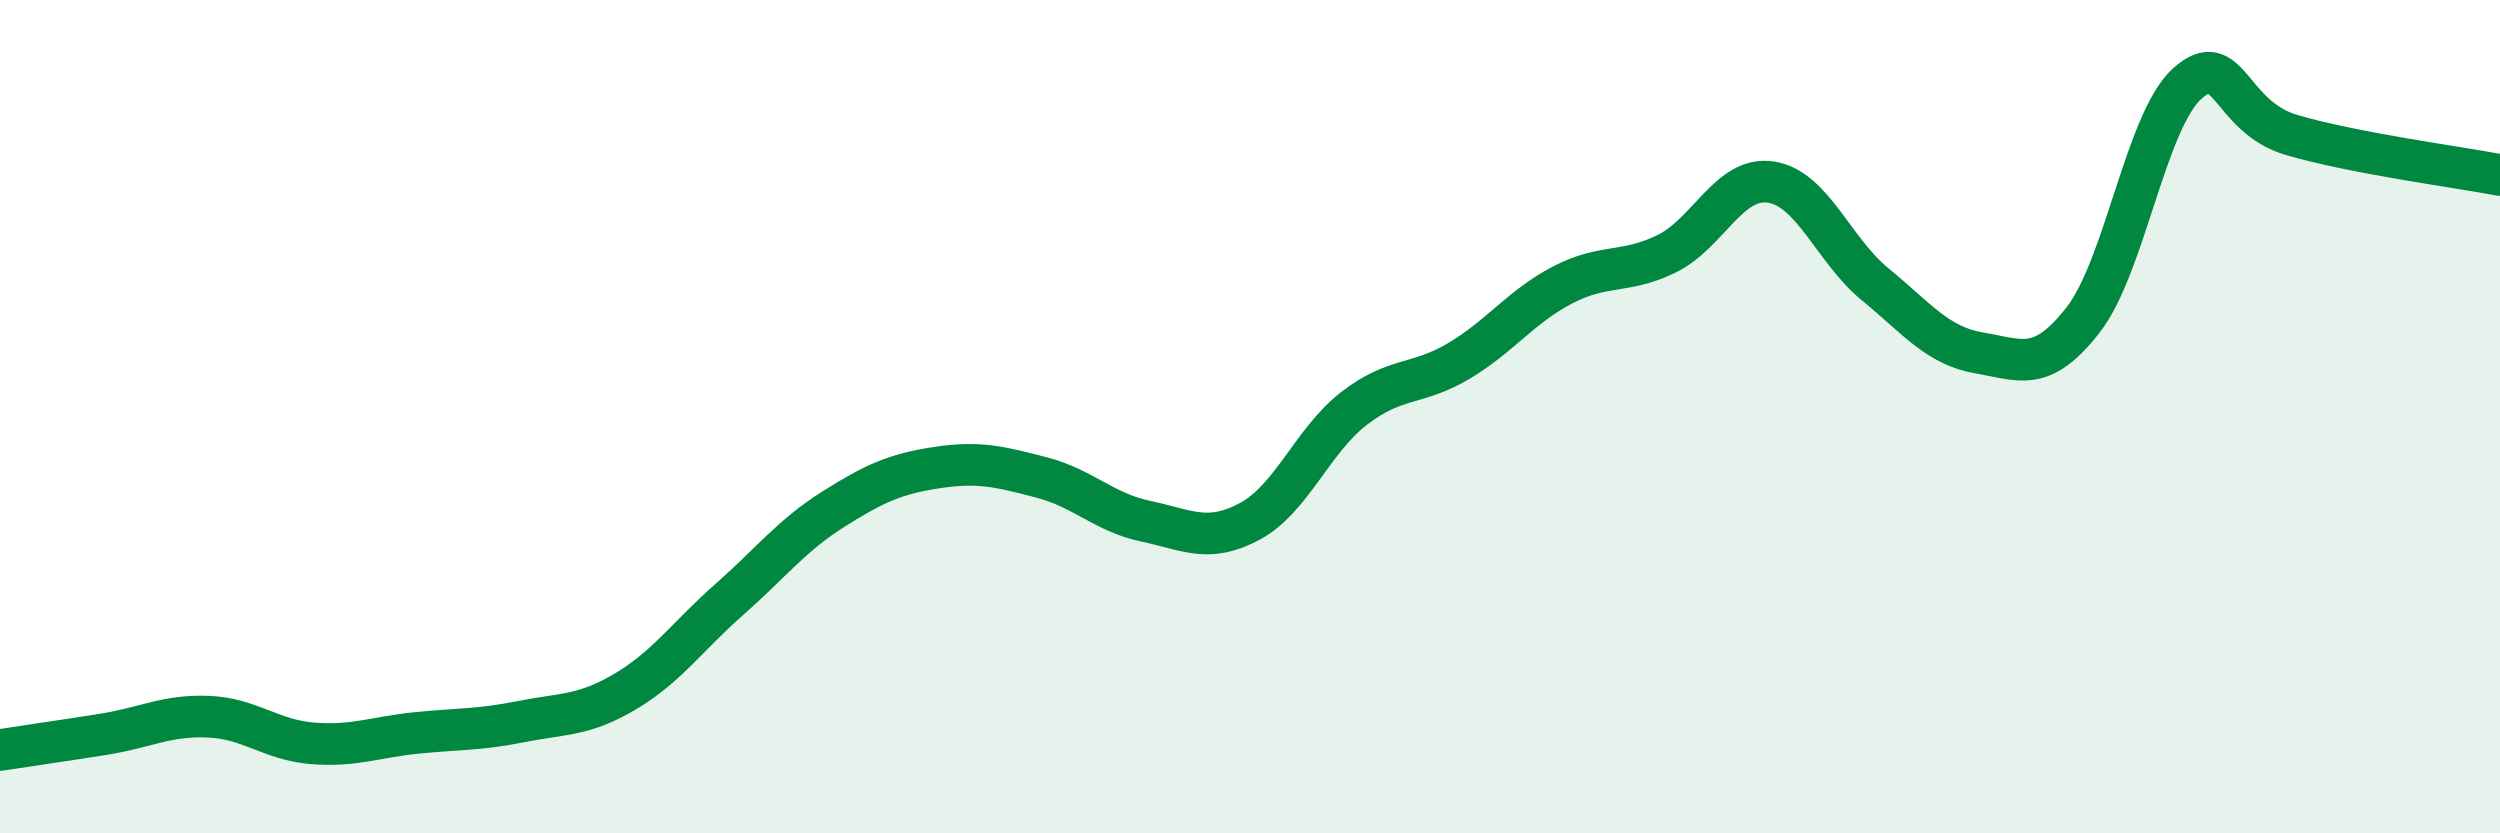
    <svg width="60" height="20" viewBox="0 0 60 20" xmlns="http://www.w3.org/2000/svg">
      <path
        d="M 0,18 C 0.5,17.92 1.5,17.78 2.5,17.62 C 3.5,17.46 4,17.16 5,17.2 C 6,17.24 6.5,17.76 7.5,17.84 C 8.5,17.92 9,17.69 10,17.59 C 11,17.49 11.5,17.52 12.5,17.32 C 13.5,17.12 14,17.19 15,16.6 C 16,16.01 16.5,15.27 17.5,14.39 C 18.5,13.51 19,12.85 20,12.22 C 21,11.59 21.5,11.37 22.5,11.22 C 23.5,11.07 24,11.2 25,11.46 C 26,11.72 26.5,12.3 27.5,12.51 C 28.5,12.72 29,13.05 30,12.51 C 31,11.97 31.5,10.57 32.5,9.8 C 33.5,9.03 34,9.26 35,8.67 C 36,8.08 36.5,7.36 37.5,6.84 C 38.5,6.32 39,6.58 40,6.09 C 41,5.6 41.5,4.22 42.5,4.37 C 43.5,4.52 44,6 45,6.82 C 46,7.64 46.5,8.3 47.5,8.47 C 48.5,8.64 49,8.96 50,7.67 C 51,6.38 51.5,2.89 52.5,2 C 53.5,1.11 53.5,2.8 55,3.24 C 56.5,3.68 59,4.01 60,4.2L60 20L0 20Z"
        fill="#008740"
        opacity="0.1"
        stroke-linecap="round"
        stroke-linejoin="round"
      />
      <path
        d="M 0,18 C 0.5,17.92 1.5,17.78 2.5,17.62 C 3.5,17.46 4,17.16 5,17.2 C 6,17.24 6.5,17.76 7.5,17.84 C 8.5,17.92 9,17.69 10,17.59 C 11,17.49 11.5,17.52 12.5,17.32 C 13.5,17.12 14,17.19 15,16.6 C 16,16.01 16.5,15.27 17.5,14.39 C 18.5,13.51 19,12.85 20,12.22 C 21,11.59 21.5,11.37 22.5,11.22 C 23.5,11.07 24,11.2 25,11.46 C 26,11.72 26.5,12.3 27.5,12.51 C 28.5,12.72 29,13.05 30,12.51 C 31,11.97 31.5,10.57 32.5,9.8 C 33.5,9.03 34,9.26 35,8.67 C 36,8.08 36.5,7.36 37.5,6.84 C 38.5,6.32 39,6.58 40,6.09 C 41,5.6 41.5,4.22 42.5,4.37 C 43.5,4.52 44,6 45,6.82 C 46,7.64 46.5,8.3 47.5,8.47 C 48.5,8.64 49,8.96 50,7.67 C 51,6.38 51.5,2.89 52.5,2 C 53.5,1.11 53.5,2.8 55,3.24 C 56.5,3.68 59,4.01 60,4.2"
        stroke="#008740"
        stroke-width="1"
        fill="none"
        stroke-linecap="round"
        stroke-linejoin="round"
      />
    </svg>
  